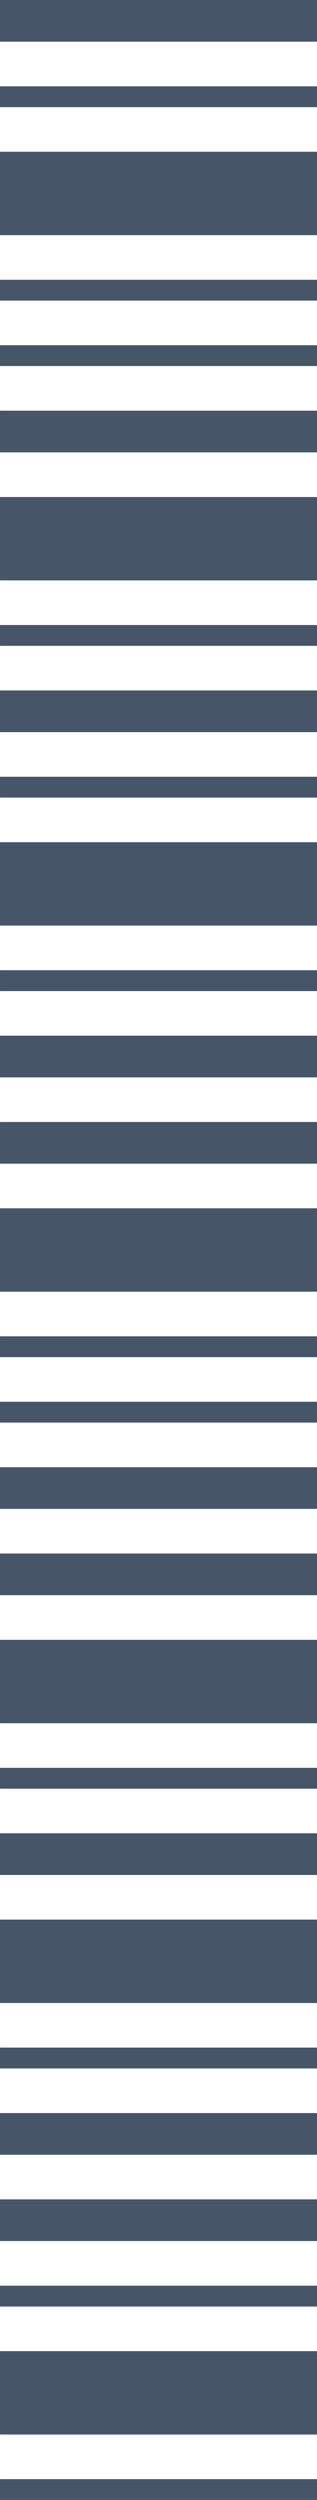 <svg xmlns="http://www.w3.org/2000/svg" width="60" height="472" viewBox="0 0 60 472" fill="none"><path fill-rule="evenodd" clip-rule="evenodd" d="M60 472.006L60 468.071L0.001 468.071L0.001 472.006L60 472.006ZM60 443.904L60 459.648L0.001 459.648L0.001 443.904L60 443.904ZM60 435.481L60 431.545L0.001 431.545L0.001 435.481L60 435.481ZM60 415.248L60 423.119L0.001 423.119L0.001 415.248L60 415.248ZM60 386.595L60 390.531L0.001 390.531L0.001 386.595L60 386.595ZM60 378.172L60 362.428L0.001 362.428L0.001 378.172L60 378.172ZM60 346.133L60 354.003L0.001 354.003L0.001 346.133L60 346.133ZM60 337.71L60 333.774L0.001 333.774L0.001 337.71L60 337.71ZM60 309.606L60 325.35L0.001 325.35L0.001 309.606L60 309.606ZM60 301.183L60 293.312L0.001 293.312L0.001 301.183L60 301.183ZM60 277.017L60 284.888L0.001 284.888L0.001 277.017L60 277.017ZM60 252.299L60 256.235L0.001 256.235L0.001 252.299L60 252.299ZM60 211.837L60 219.708L0.001 219.708L0.001 211.837L60 211.837ZM60 203.411L60 195.541L0.001 195.541L0.001 203.411L60 203.411ZM60 183.182L60 187.118L0.001 187.118L0.001 183.182L60 183.182ZM60 146.656L60 150.591L0.001 150.591L0.001 146.656L60 146.656ZM60 118.002L60 121.937L0.001 121.937L0.001 118.002L60 118.002ZM60 109.579L60 93.835L0.001 93.835L0.001 109.579L60 109.579ZM60 77.54L60 85.411L0.001 85.411L0.001 77.54L60 77.54ZM60 52.822L60 56.757L0.001 56.757L0.001 52.822L60 52.822ZM59.999 44.397L59.999 28.653L-0 28.653L-0 44.397L59.999 44.397ZM59.999 16.295L59.999 20.23L-0 20.23L-0 16.295L59.999 16.295ZM59.999 0L59.999 7.871L-0 7.871L-0 -2.62269e-06L59.999 0ZM59.999 69.115L59.999 65.18L-0 65.18L-0 69.115L59.999 69.115ZM59.999 138.23L59.999 130.36L-0 130.36L-0 138.23L59.999 138.23ZM59.999 174.757L59.999 159.013L-0 159.013L-0 174.757L59.999 174.757ZM59.999 243.873L59.999 228.129L-0 228.129L-0 243.873L59.999 243.873ZM59.999 268.592L59.999 264.656L-0 264.656L-0 268.592L59.999 268.592ZM59.999 406.825L59.999 398.954L-0 398.954L-0 406.825L59.999 406.825Z" fill="#475569"></path></svg>